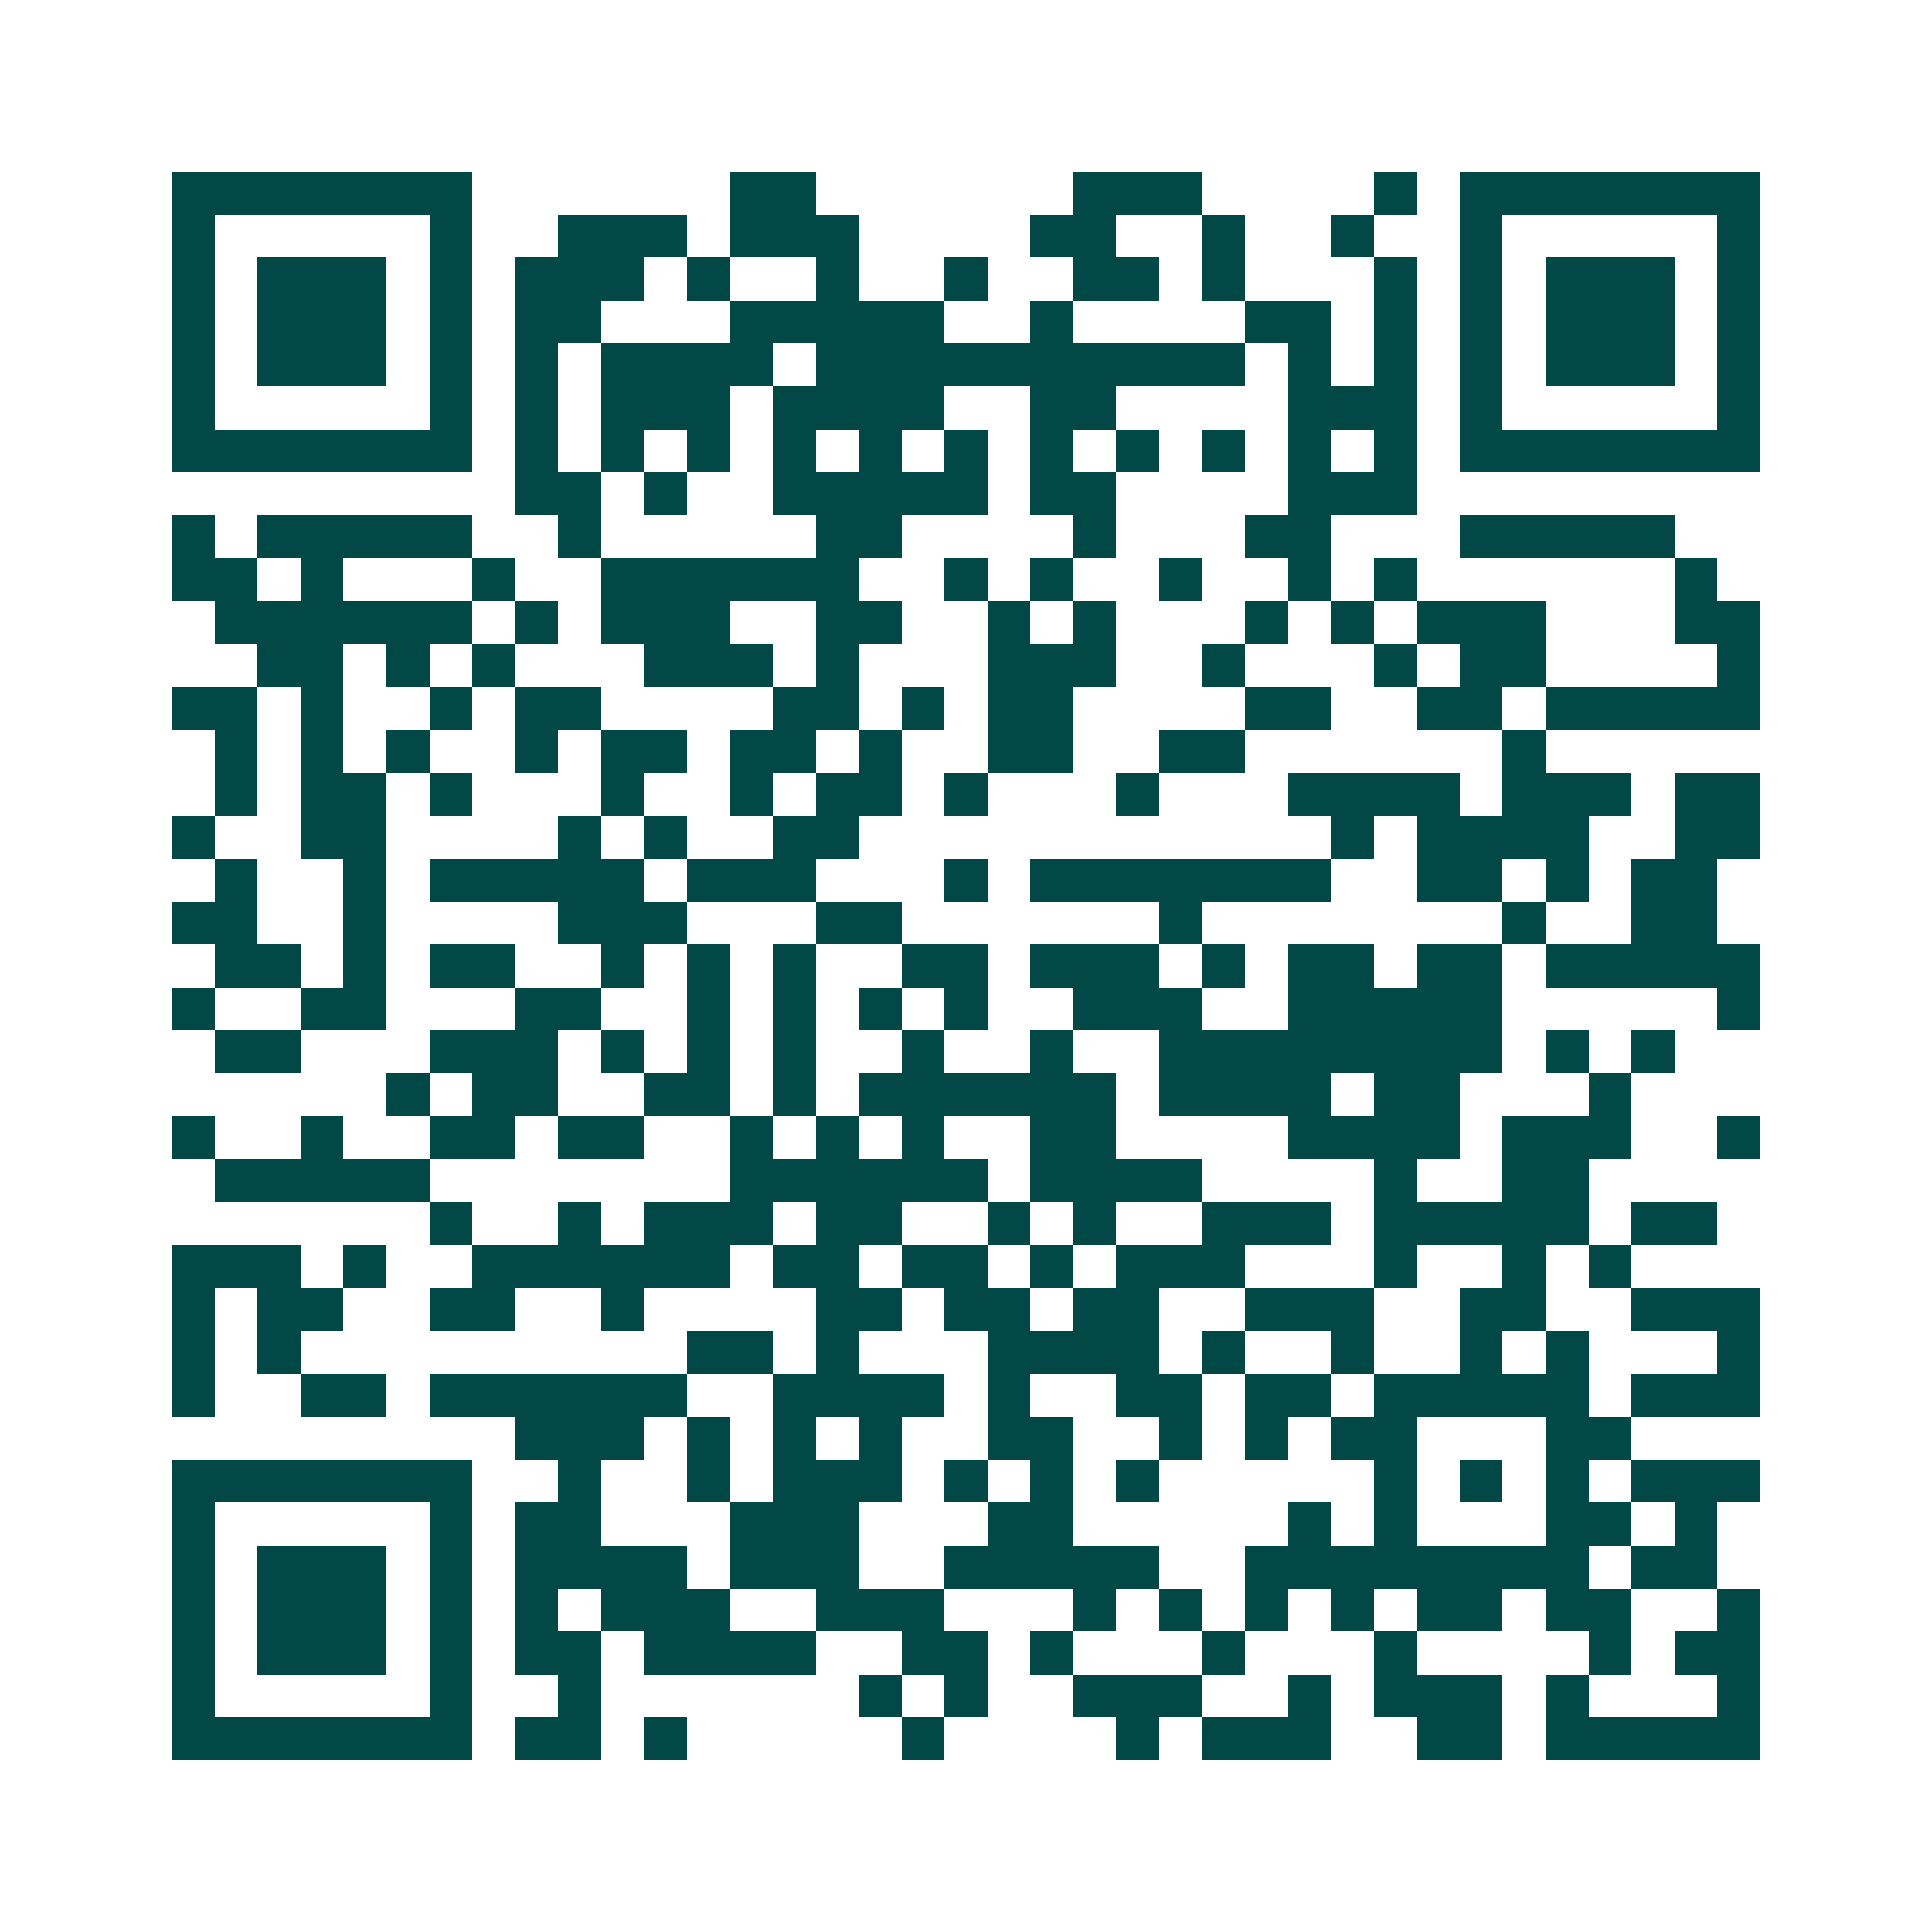 <svg xmlns="http://www.w3.org/2000/svg" width="200" height="200" viewBox="0 0 45 45" shape-rendering="crispEdges"><path fill="#ffffff" d="M0 0h45v45H0z"/><path stroke="#014847" d="M4 4.5h7m6 0h2m6 0h3m4 0h1m1 0h7M4 5.5h1m5 0h1m2 0h3m1 0h3m4 0h2m2 0h1m2 0h1m2 0h1m5 0h1M4 6.5h1m1 0h3m1 0h1m1 0h3m1 0h1m2 0h1m2 0h1m2 0h2m1 0h1m3 0h1m1 0h1m1 0h3m1 0h1M4 7.5h1m1 0h3m1 0h1m1 0h2m3 0h5m2 0h1m4 0h2m1 0h1m1 0h1m1 0h3m1 0h1M4 8.5h1m1 0h3m1 0h1m1 0h1m1 0h4m1 0h10m1 0h1m1 0h1m1 0h1m1 0h3m1 0h1M4 9.5h1m5 0h1m1 0h1m1 0h3m1 0h4m2 0h2m4 0h3m1 0h1m5 0h1M4 10.5h7m1 0h1m1 0h1m1 0h1m1 0h1m1 0h1m1 0h1m1 0h1m1 0h1m1 0h1m1 0h1m1 0h1m1 0h7M12 11.5h2m1 0h1m2 0h5m1 0h2m4 0h3M4 12.5h1m1 0h5m2 0h1m5 0h2m4 0h1m3 0h2m3 0h5M4 13.5h2m1 0h1m3 0h1m2 0h6m2 0h1m1 0h1m2 0h1m2 0h1m1 0h1m6 0h1M5 14.5h6m1 0h1m1 0h3m2 0h2m2 0h1m1 0h1m3 0h1m1 0h1m1 0h3m3 0h2M6 15.5h2m1 0h1m1 0h1m3 0h3m1 0h1m3 0h3m2 0h1m3 0h1m1 0h2m4 0h1M4 16.5h2m1 0h1m2 0h1m1 0h2m4 0h2m1 0h1m1 0h2m4 0h2m2 0h2m1 0h5M5 17.5h1m1 0h1m1 0h1m2 0h1m1 0h2m1 0h2m1 0h1m2 0h2m2 0h2m6 0h1M5 18.5h1m1 0h2m1 0h1m3 0h1m2 0h1m1 0h2m1 0h1m3 0h1m3 0h4m1 0h3m1 0h2M4 19.5h1m2 0h2m4 0h1m1 0h1m2 0h2m11 0h1m1 0h4m2 0h2M5 20.5h1m2 0h1m1 0h5m1 0h3m3 0h1m1 0h7m2 0h2m1 0h1m1 0h2M4 21.5h2m2 0h1m4 0h3m3 0h2m6 0h1m7 0h1m2 0h2M5 22.5h2m1 0h1m1 0h2m2 0h1m1 0h1m1 0h1m2 0h2m1 0h3m1 0h1m1 0h2m1 0h2m1 0h5M4 23.5h1m2 0h2m3 0h2m2 0h1m1 0h1m1 0h1m1 0h1m2 0h3m2 0h5m5 0h1M5 24.5h2m3 0h3m1 0h1m1 0h1m1 0h1m2 0h1m2 0h1m2 0h8m1 0h1m1 0h1M9 25.5h1m1 0h2m2 0h2m1 0h1m1 0h6m1 0h4m1 0h2m3 0h1M4 26.5h1m2 0h1m2 0h2m1 0h2m2 0h1m1 0h1m1 0h1m2 0h2m4 0h4m1 0h3m2 0h1M5 27.5h5m7 0h6m1 0h4m4 0h1m2 0h2M10 28.5h1m2 0h1m1 0h3m1 0h2m2 0h1m1 0h1m2 0h3m1 0h5m1 0h2M4 29.5h3m1 0h1m2 0h6m1 0h2m1 0h2m1 0h1m1 0h3m3 0h1m2 0h1m1 0h1M4 30.5h1m1 0h2m2 0h2m2 0h1m4 0h2m1 0h2m1 0h2m2 0h3m2 0h2m2 0h3M4 31.5h1m1 0h1m9 0h2m1 0h1m3 0h4m1 0h1m2 0h1m2 0h1m1 0h1m3 0h1M4 32.5h1m2 0h2m1 0h6m2 0h4m1 0h1m2 0h2m1 0h2m1 0h5m1 0h3M12 33.5h3m1 0h1m1 0h1m1 0h1m2 0h2m2 0h1m1 0h1m1 0h2m3 0h2M4 34.5h7m2 0h1m2 0h1m1 0h3m1 0h1m1 0h1m1 0h1m5 0h1m1 0h1m1 0h1m1 0h3M4 35.5h1m5 0h1m1 0h2m3 0h3m3 0h2m5 0h1m1 0h1m3 0h2m1 0h1M4 36.5h1m1 0h3m1 0h1m1 0h4m1 0h3m2 0h5m2 0h8m1 0h2M4 37.5h1m1 0h3m1 0h1m1 0h1m1 0h3m2 0h3m3 0h1m1 0h1m1 0h1m1 0h1m1 0h2m1 0h2m2 0h1M4 38.5h1m1 0h3m1 0h1m1 0h2m1 0h4m2 0h2m1 0h1m3 0h1m3 0h1m4 0h1m1 0h2M4 39.5h1m5 0h1m2 0h1m6 0h1m1 0h1m2 0h3m2 0h1m1 0h3m1 0h1m3 0h1M4 40.5h7m1 0h2m1 0h1m5 0h1m4 0h1m1 0h3m2 0h2m1 0h5"/></svg>
